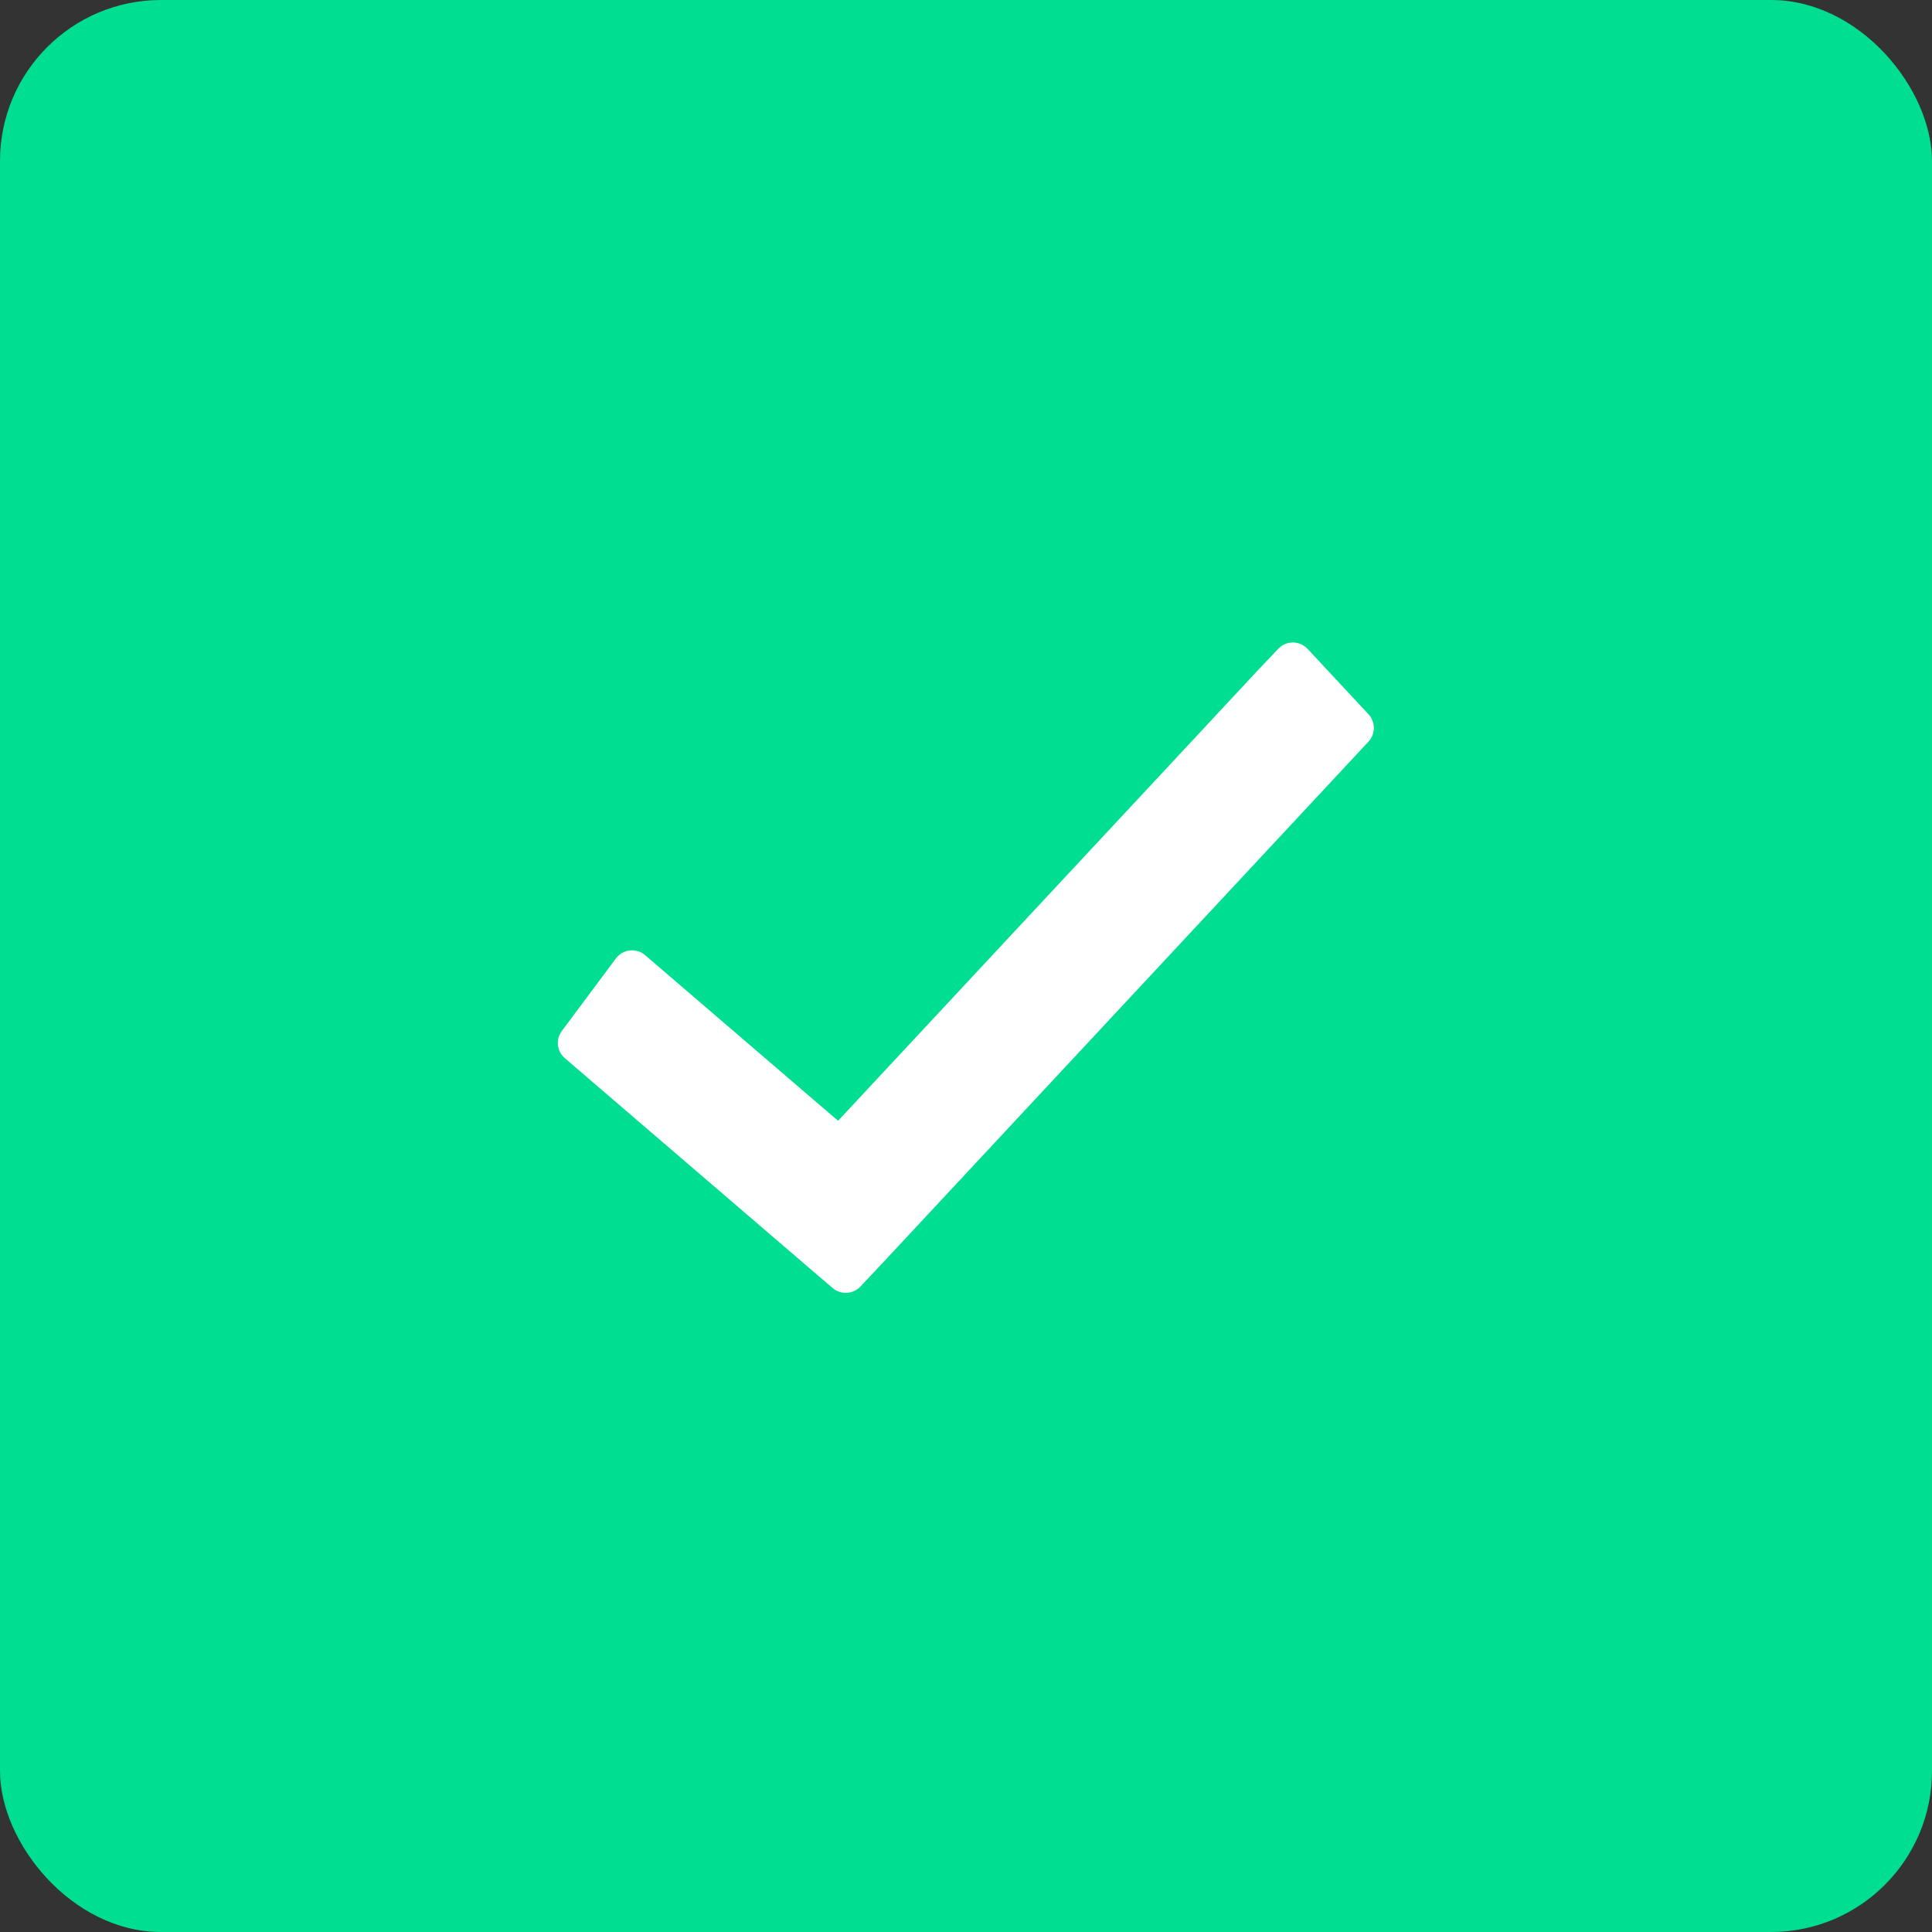 <svg width="48" height="48" viewBox="0 0 48 48" fill="none" xmlns="http://www.w3.org/2000/svg">
<rect x="0" y="0" width="48" height="48" fill="#333333" stroke="none"/>
<rect width="48" height="48" rx="4" fill="#00DE91"/>
<path d="M31.575 15.948C31.872 15.633 32.374 15.634 32.67 15.951L34.182 17.574C34.45 17.862 34.45 18.309 34.182 18.597L33.388 19.449L22.206 31.447L21.558 32.136C21.283 32.427 20.827 32.451 20.523 32.19L19.834 31.6L14.751 27.236L13.871 26.48C13.572 26.224 13.523 25.78 13.759 25.464L15.102 23.662C15.361 23.314 15.862 23.258 16.191 23.541L16.967 24.207L20.62 27.343L20.803 27.499L20.966 27.324L30.862 16.704L30.861 16.703L31.575 15.948Z" fill="white" stroke="#00DE91" stroke-width="0.5"/>
</svg>
